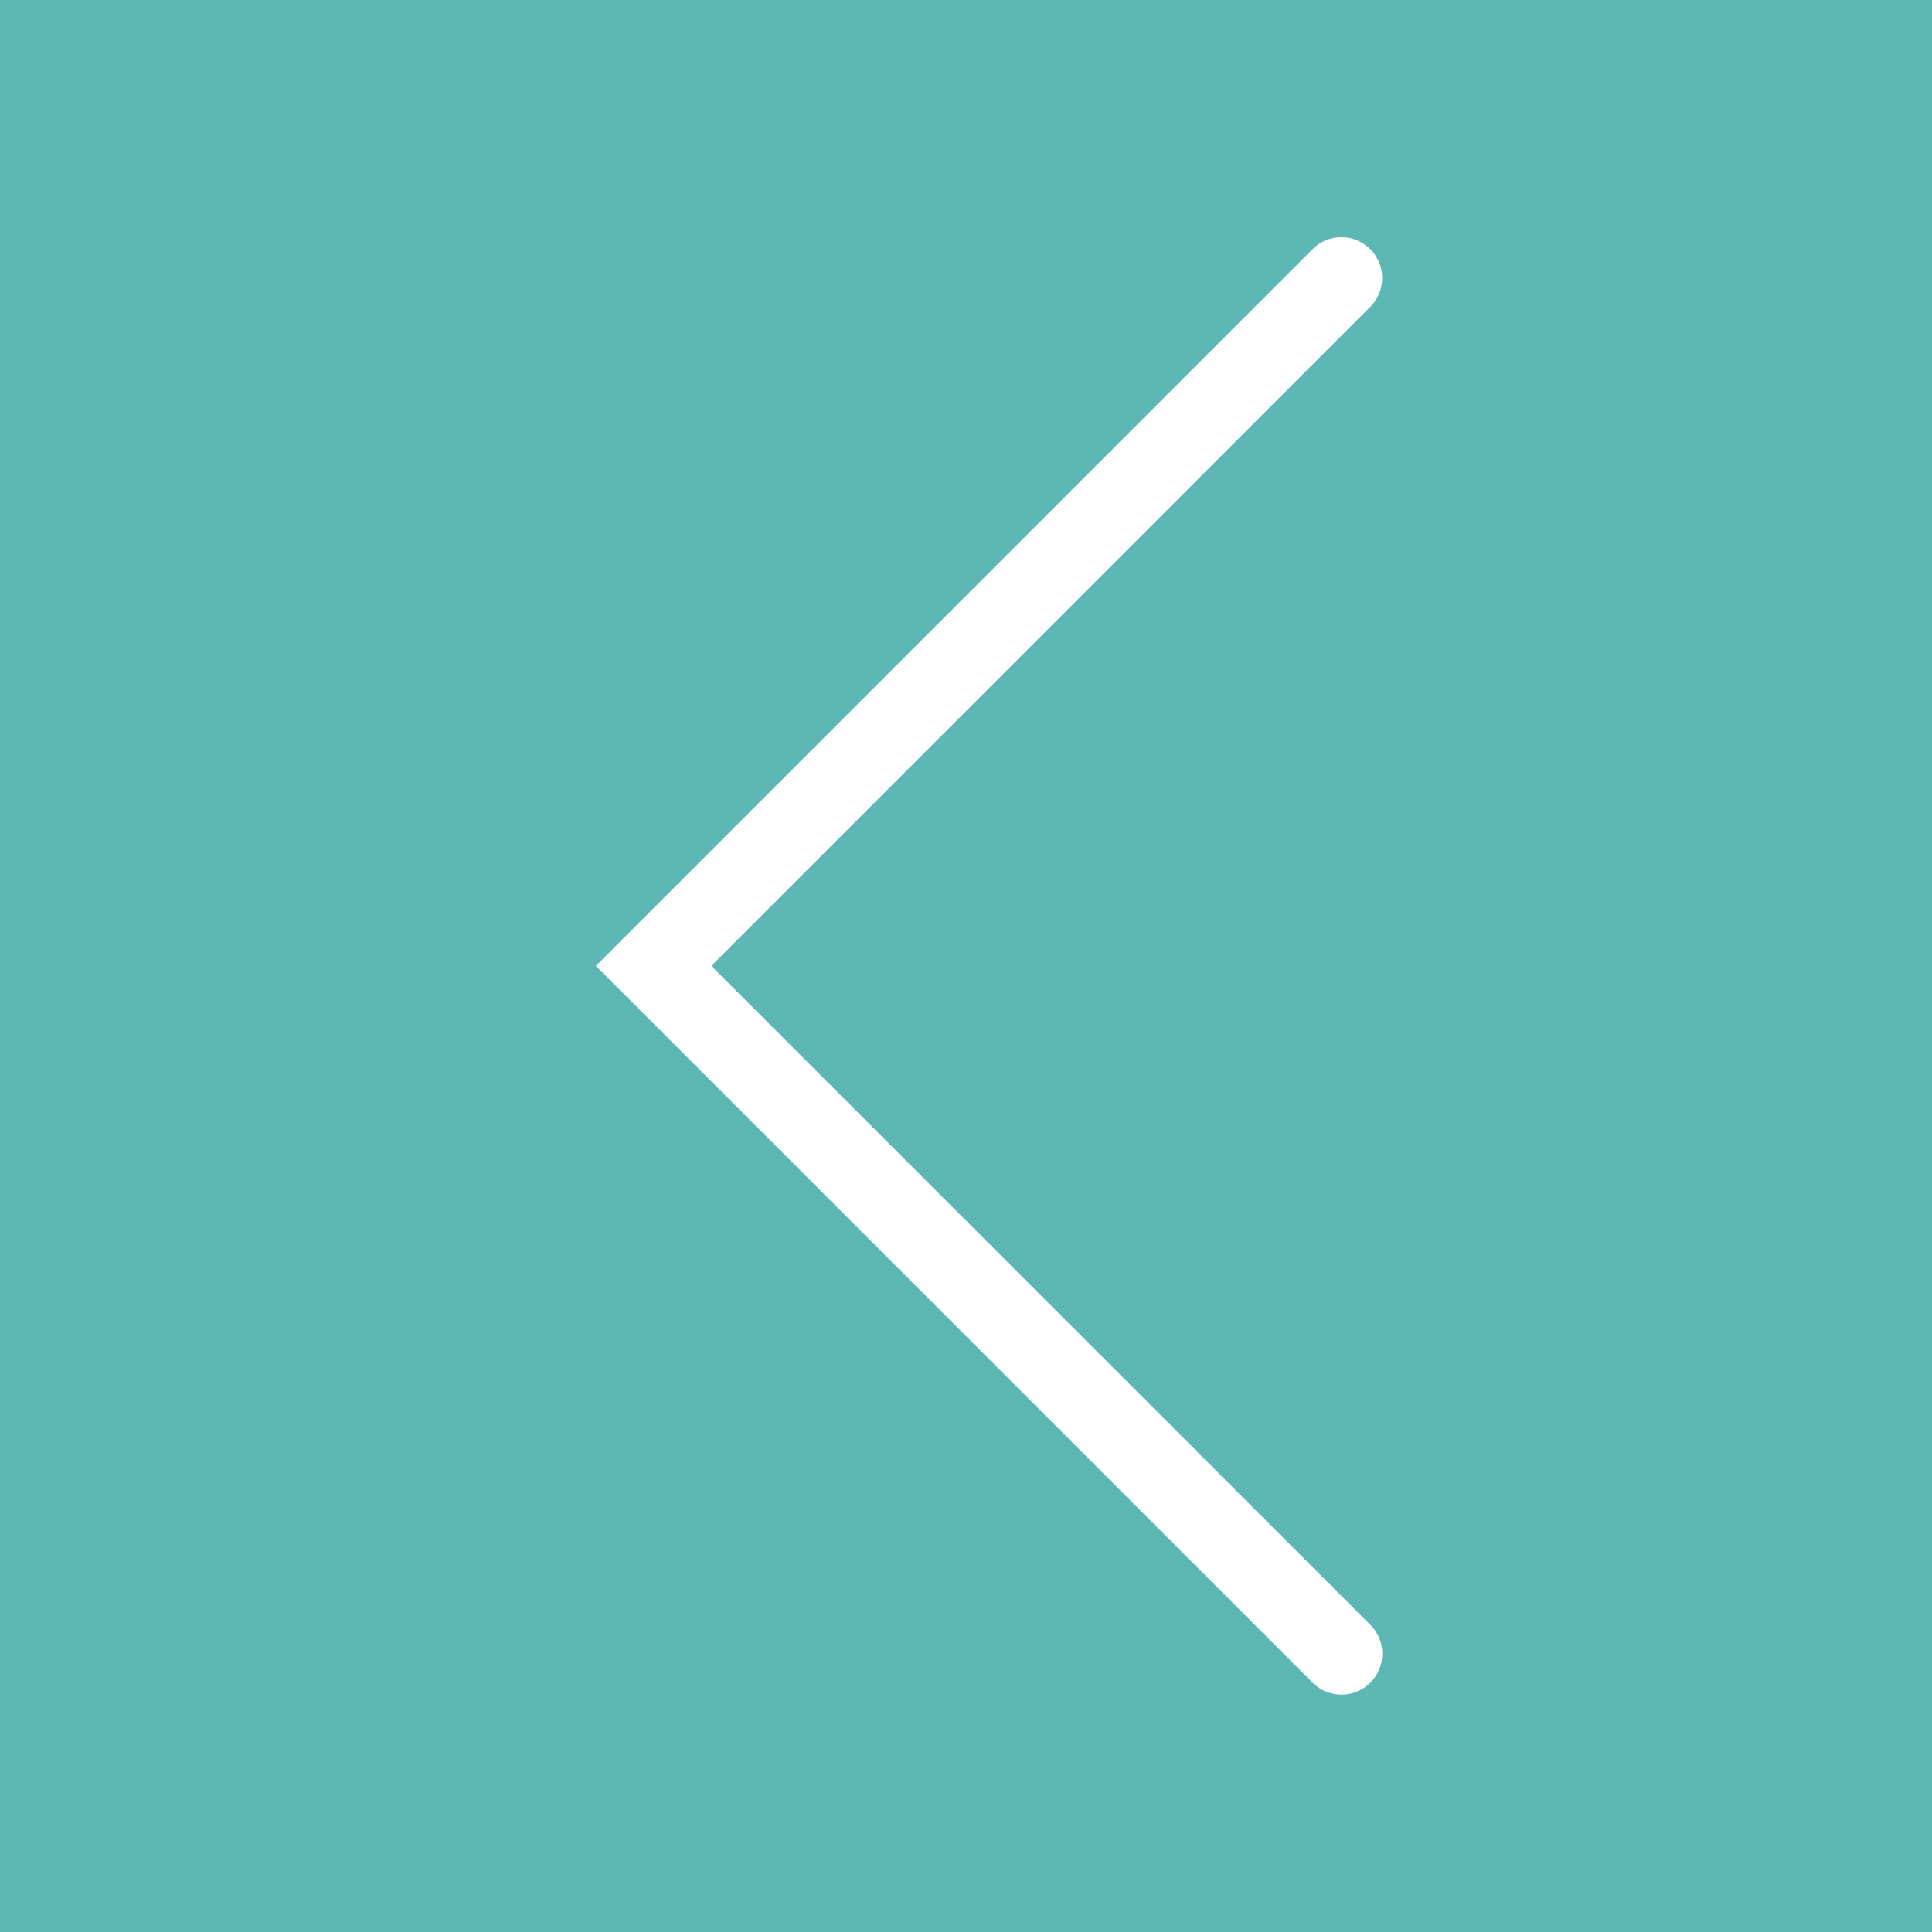 <svg id="icon-right-press" xmlns="http://www.w3.org/2000/svg" width="23.945" height="23.945" viewBox="0 0 23.945 23.945">
  <rect x="0" y="0" width="23.945" height="23.945" fill="#333333" stroke="none"/>
  <path id="Path_807" data-name="Path 807" d="M0,0H23.945V23.945H0Z" transform="translate(23.945 23.945) rotate(180)" fill="#5cb7b5"/>
  <path id="Path_245" data-name="Path 245" d="M.506,18.062A.506.506,0,0,1,.148,17.2L8.316,9.031.148.864A.506.506,0,0,1,.864.148L9.747,9.031.864,17.914A.5.5,0,0,1,.506,18.062Z" transform="translate(17.132 21.002) rotate(180)" fill="#fff"/>
</svg>
